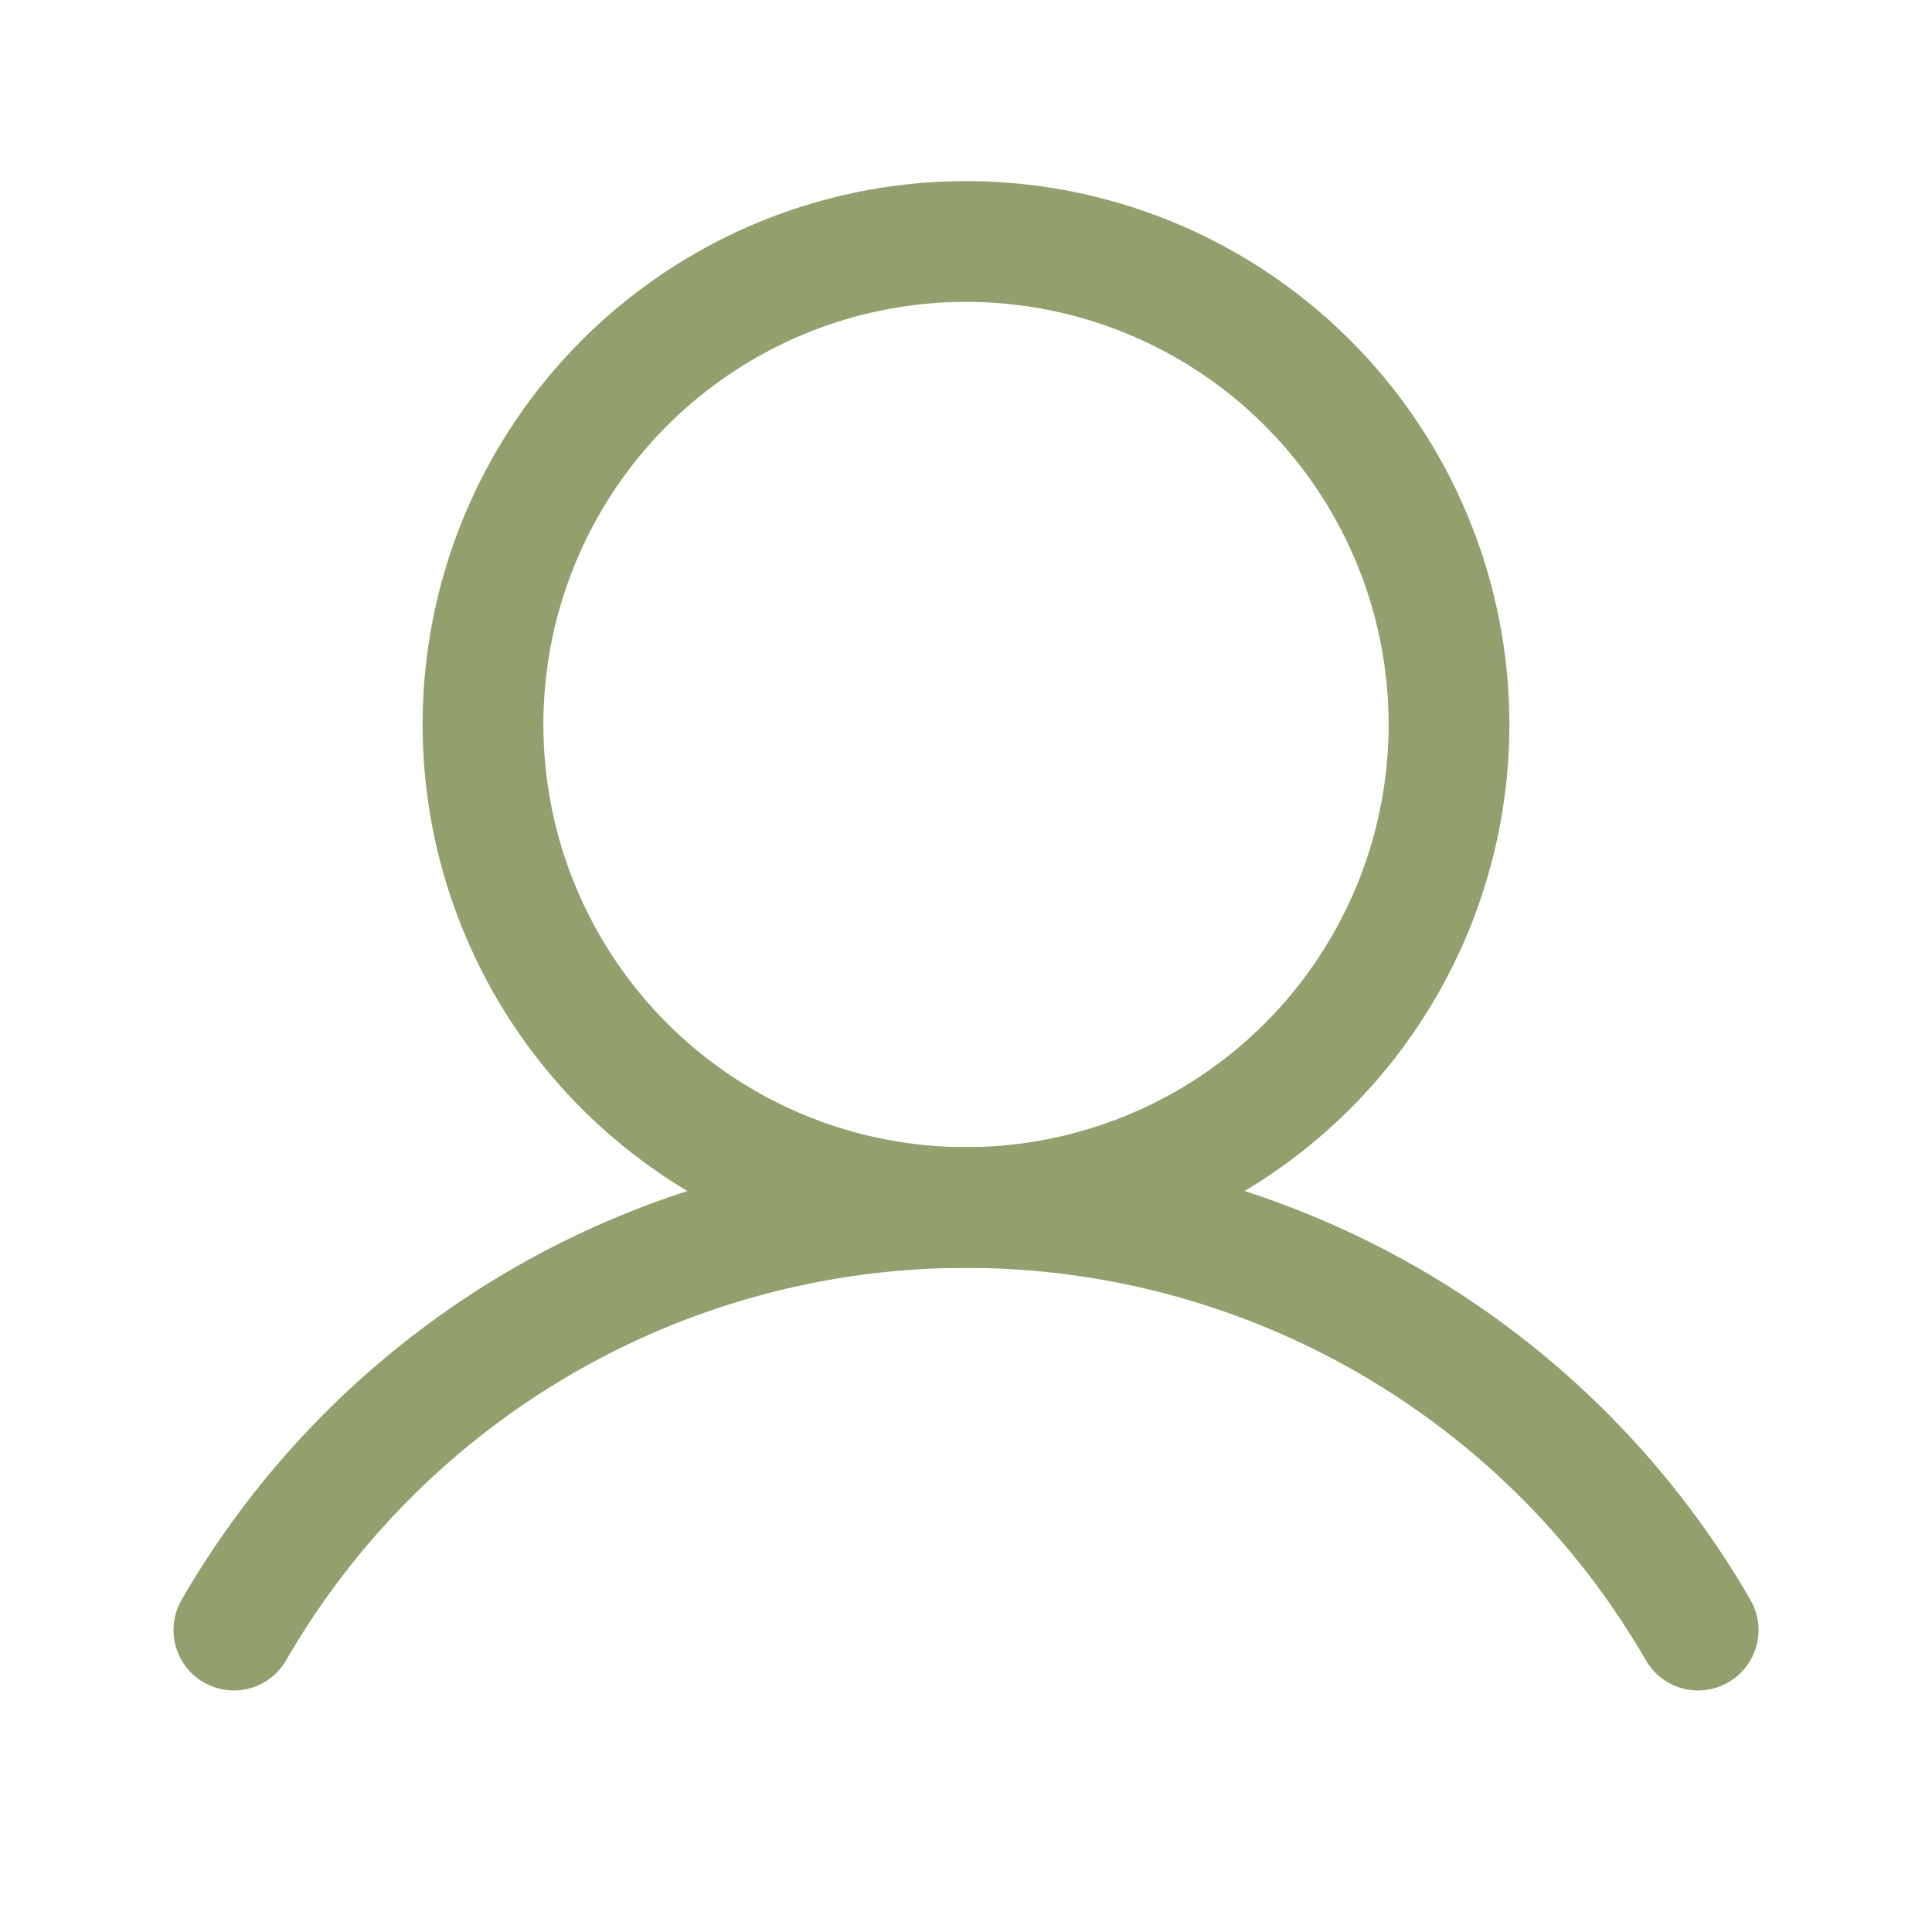 <svg xmlns="http://www.w3.org/2000/svg" viewBox="0 0 256 256" fill="none" stroke="#92a06d" stroke-width="16" xmlns:v="https://vecta.io/nano"><circle cx="128" cy="96" r="64"/><path stroke-linecap="round" stroke-linejoin="round" d="M30.989 215.991a112.037 112.037 0 0 1 194.023.002"/></svg>